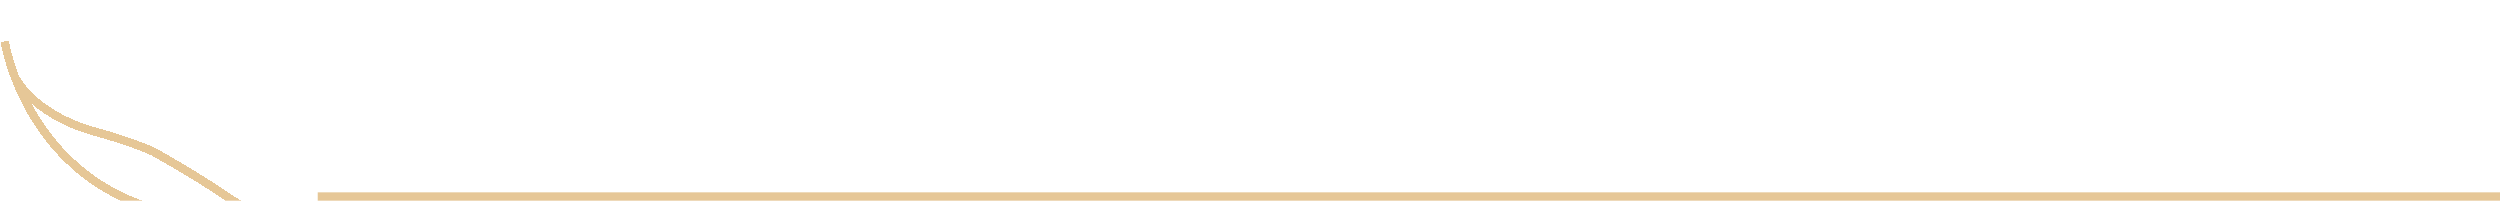 <svg width="299" height="24" viewBox="0 0 299 24" fill="none" xmlns="http://www.w3.org/2000/svg">
<path d="M38 23H299V24H38V23Z" fill="#E6C797"/>
<g clip-path="url(#clip0_2032_4817)">
<g filter="url(#filter0_d_2032_4817)">
<path d="M43.36 23.516C31.781 23.516 28.696 20.467 25.128 18.184C21.559 15.9 18.349 14.152 18.349 14.152C18.349 14.152 16.2 13.082 11.334 11.738C6.468 10.395 3.091 7.704 1.767 5.197" stroke="#E6C797" shape-rendering="crispEdges"/>
</g>
<g filter="url(#filter1_d_2032_4817)">
<path d="M0.571 0.949C0.571 0.949 3.282 19.194 22.868 21.962C29.539 22.903 37.627 23.516 45.819 23.516H58.385" stroke="#E6C797" shape-rendering="crispEdges"/>
</g>
</g>
<defs>
<filter id="filter0_d_2032_4817" x="-2.675" y="4.963" width="50.035" height="27.053" filterUnits="userSpaceOnUse" color-interpolation-filters="sRGB">
<feFlood flood-opacity="0" result="BackgroundImageFix"/>
<feColorMatrix in="SourceAlpha" type="matrix" values="0 0 0 0 0 0 0 0 0 0 0 0 0 0 0 0 0 0 127 0" result="hardAlpha"/>
<feOffset dy="4"/>
<feGaussianBlur stdDeviation="2"/>
<feComposite in2="hardAlpha" operator="out"/>
<feColorMatrix type="matrix" values="0 0 0 0 0 0 0 0 0 0 0 0 0 0 0 0 0 0 0.25 0"/>
<feBlend mode="normal" in2="BackgroundImageFix" result="effect1_dropShadow_2032_4817"/>
<feBlend mode="normal" in="SourceGraphic" in2="effect1_dropShadow_2032_4817" result="shape"/>
</filter>
<filter id="filter1_d_2032_4817" x="-3.923" y="0.876" width="66.308" height="31.14" filterUnits="userSpaceOnUse" color-interpolation-filters="sRGB">
<feFlood flood-opacity="0" result="BackgroundImageFix"/>
<feColorMatrix in="SourceAlpha" type="matrix" values="0 0 0 0 0 0 0 0 0 0 0 0 0 0 0 0 0 0 127 0" result="hardAlpha"/>
<feOffset dy="4"/>
<feGaussianBlur stdDeviation="2"/>
<feComposite in2="hardAlpha" operator="out"/>
<feColorMatrix type="matrix" values="0 0 0 0 0 0 0 0 0 0 0 0 0 0 0 0 0 0 0.25 0"/>
<feBlend mode="normal" in2="BackgroundImageFix" result="effect1_dropShadow_2032_4817"/>
<feBlend mode="normal" in="SourceGraphic" in2="effect1_dropShadow_2032_4817" result="shape"/>
</filter>
<clipPath id="clip0_2032_4817">
<rect width="59" height="24" fill="white" transform="matrix(-1 0 0 -1 59 24)"/>
</clipPath>
</defs>
</svg>

